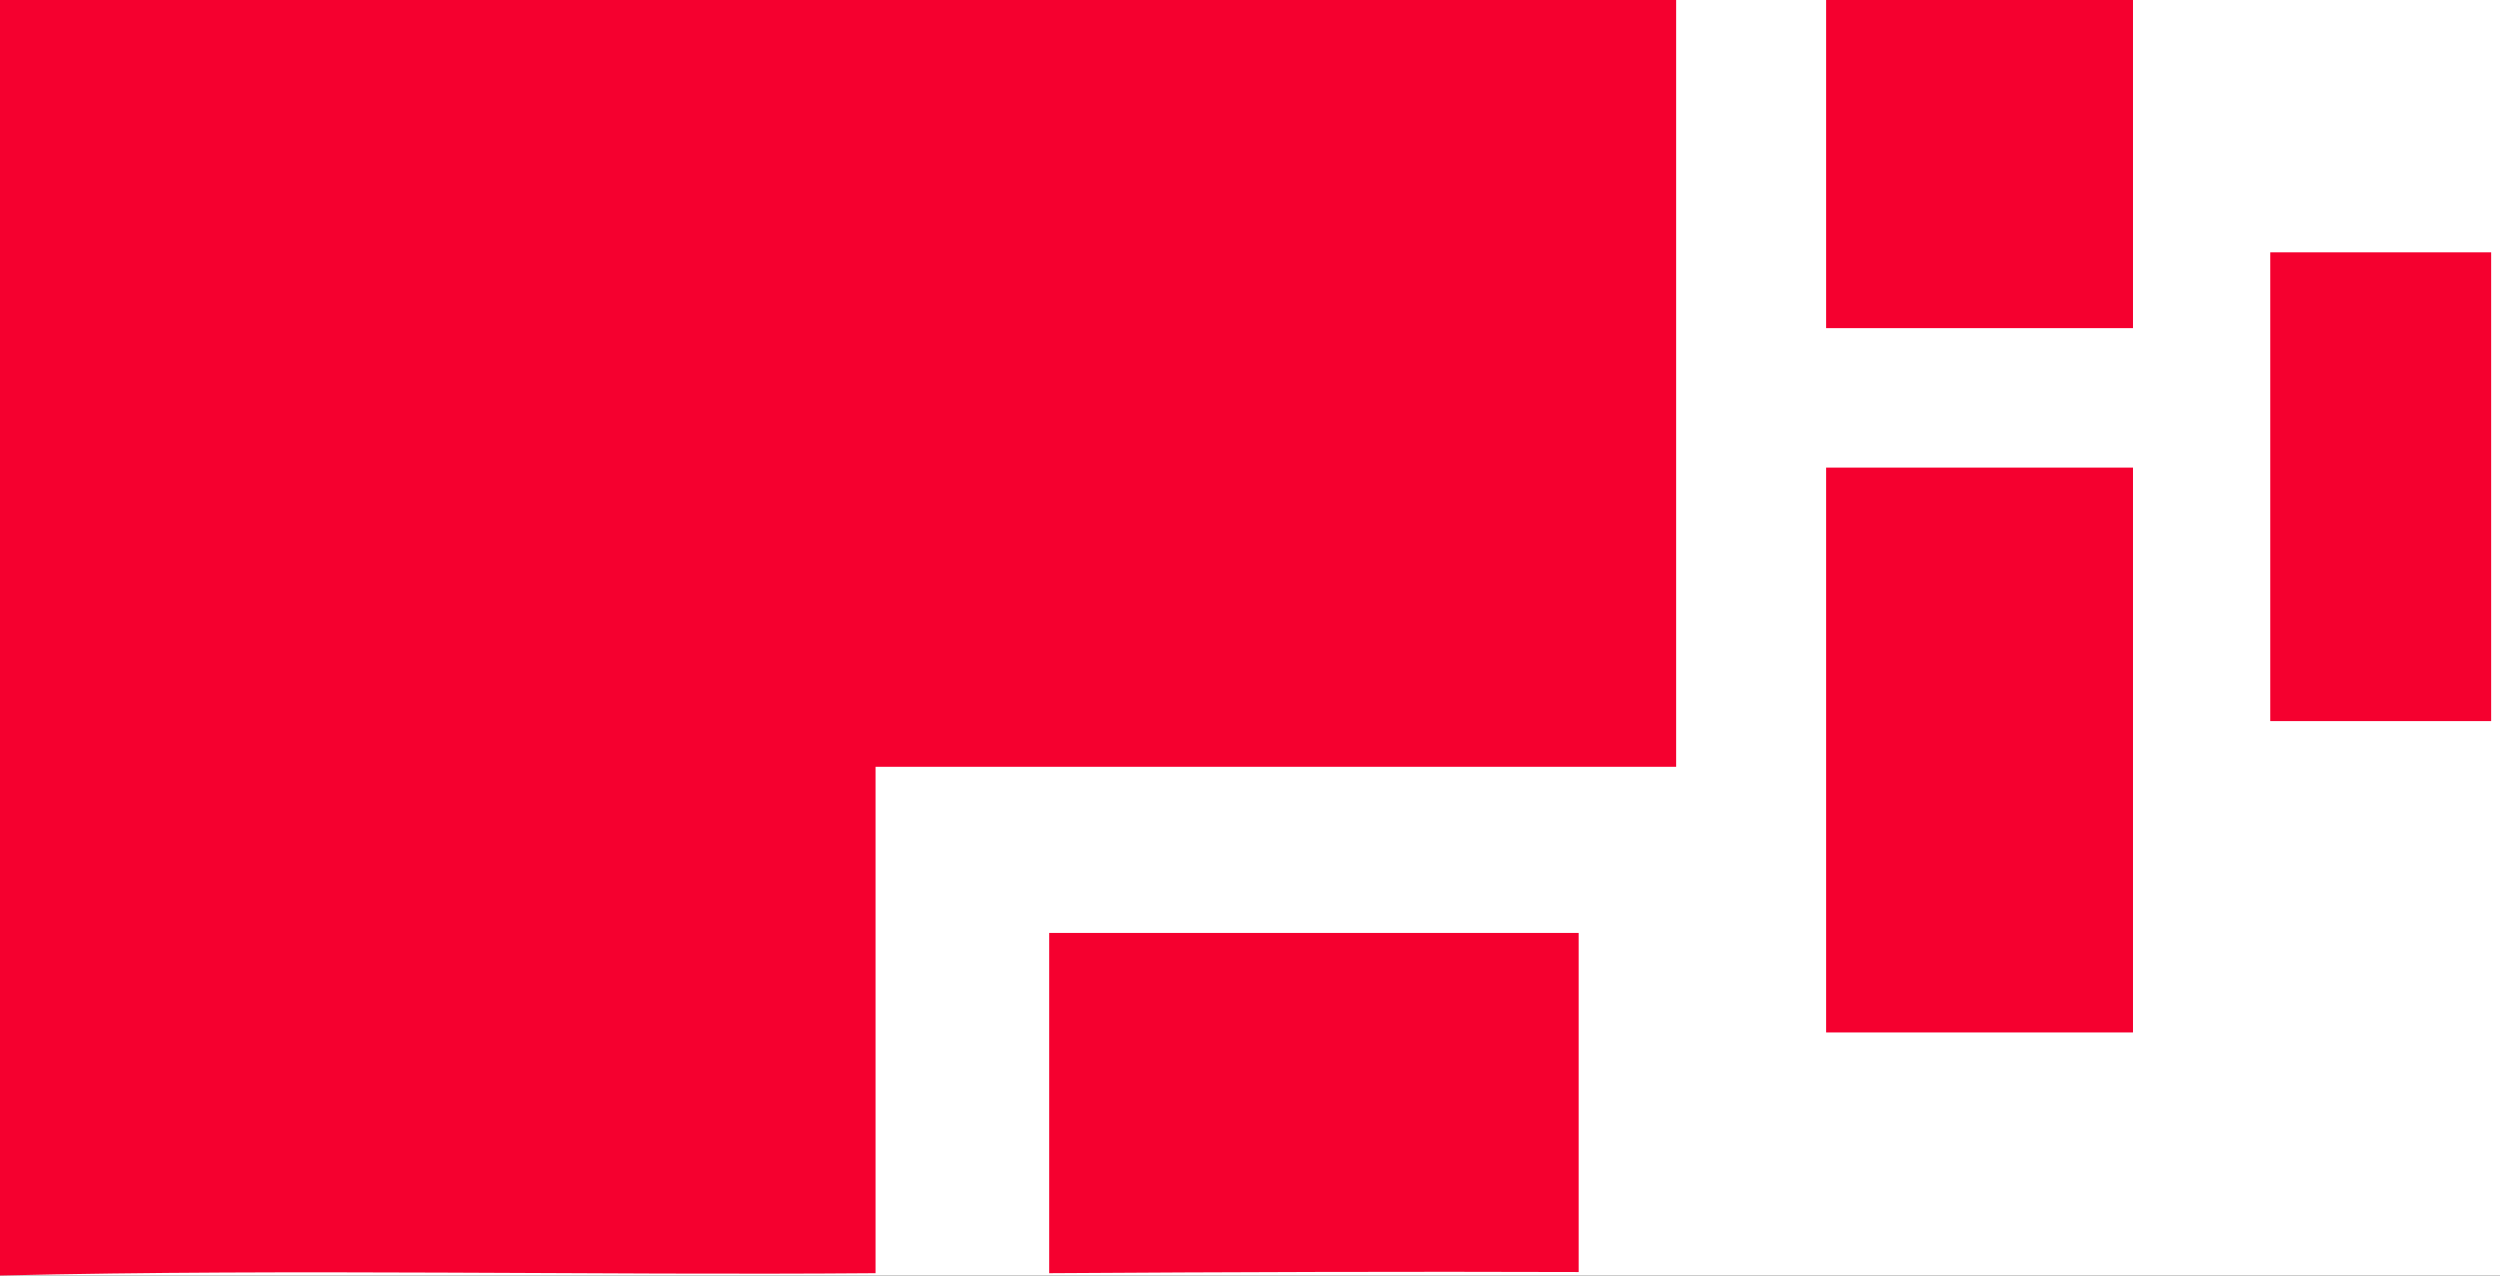 <svg xmlns="http://www.w3.org/2000/svg" width="98" height="50" viewBox="0 0 98 50" fill="none"><rect x="0" y="0" width="98" height="50" fill="#333333" stroke="none"/><g clip-path="url(#clip0_259_4522)"><rect width="112.667" height="50" fill="white"></rect><path d="M83.613 18.33L71.584 18.33V40.472H83.613V18.33Z" fill="#F5002F"></path><path d="M97.653 9.891L88.994 9.891V28.267H97.653V9.891Z" fill="#F5002F"></path><path d="M83.613 0L71.584 0V12.863L83.613 12.863V0Z" fill="#F5002F"></path><path d="M41.128 49.887V36.57H61.884V49.864C55.124 49.841 48.182 49.864 41.128 49.909V49.887Z" fill="#F5002F"></path><path d="M0 0L0 50C11.712 49.728 23.175 50 34.322 49.909V30.059L65.705 30.059V0L0 0Z" fill="#F5002F"></path></g><defs><clipPath id="clip0_259_4522"><rect width="112.667" height="50" fill="white"></rect></clipPath></defs></svg>